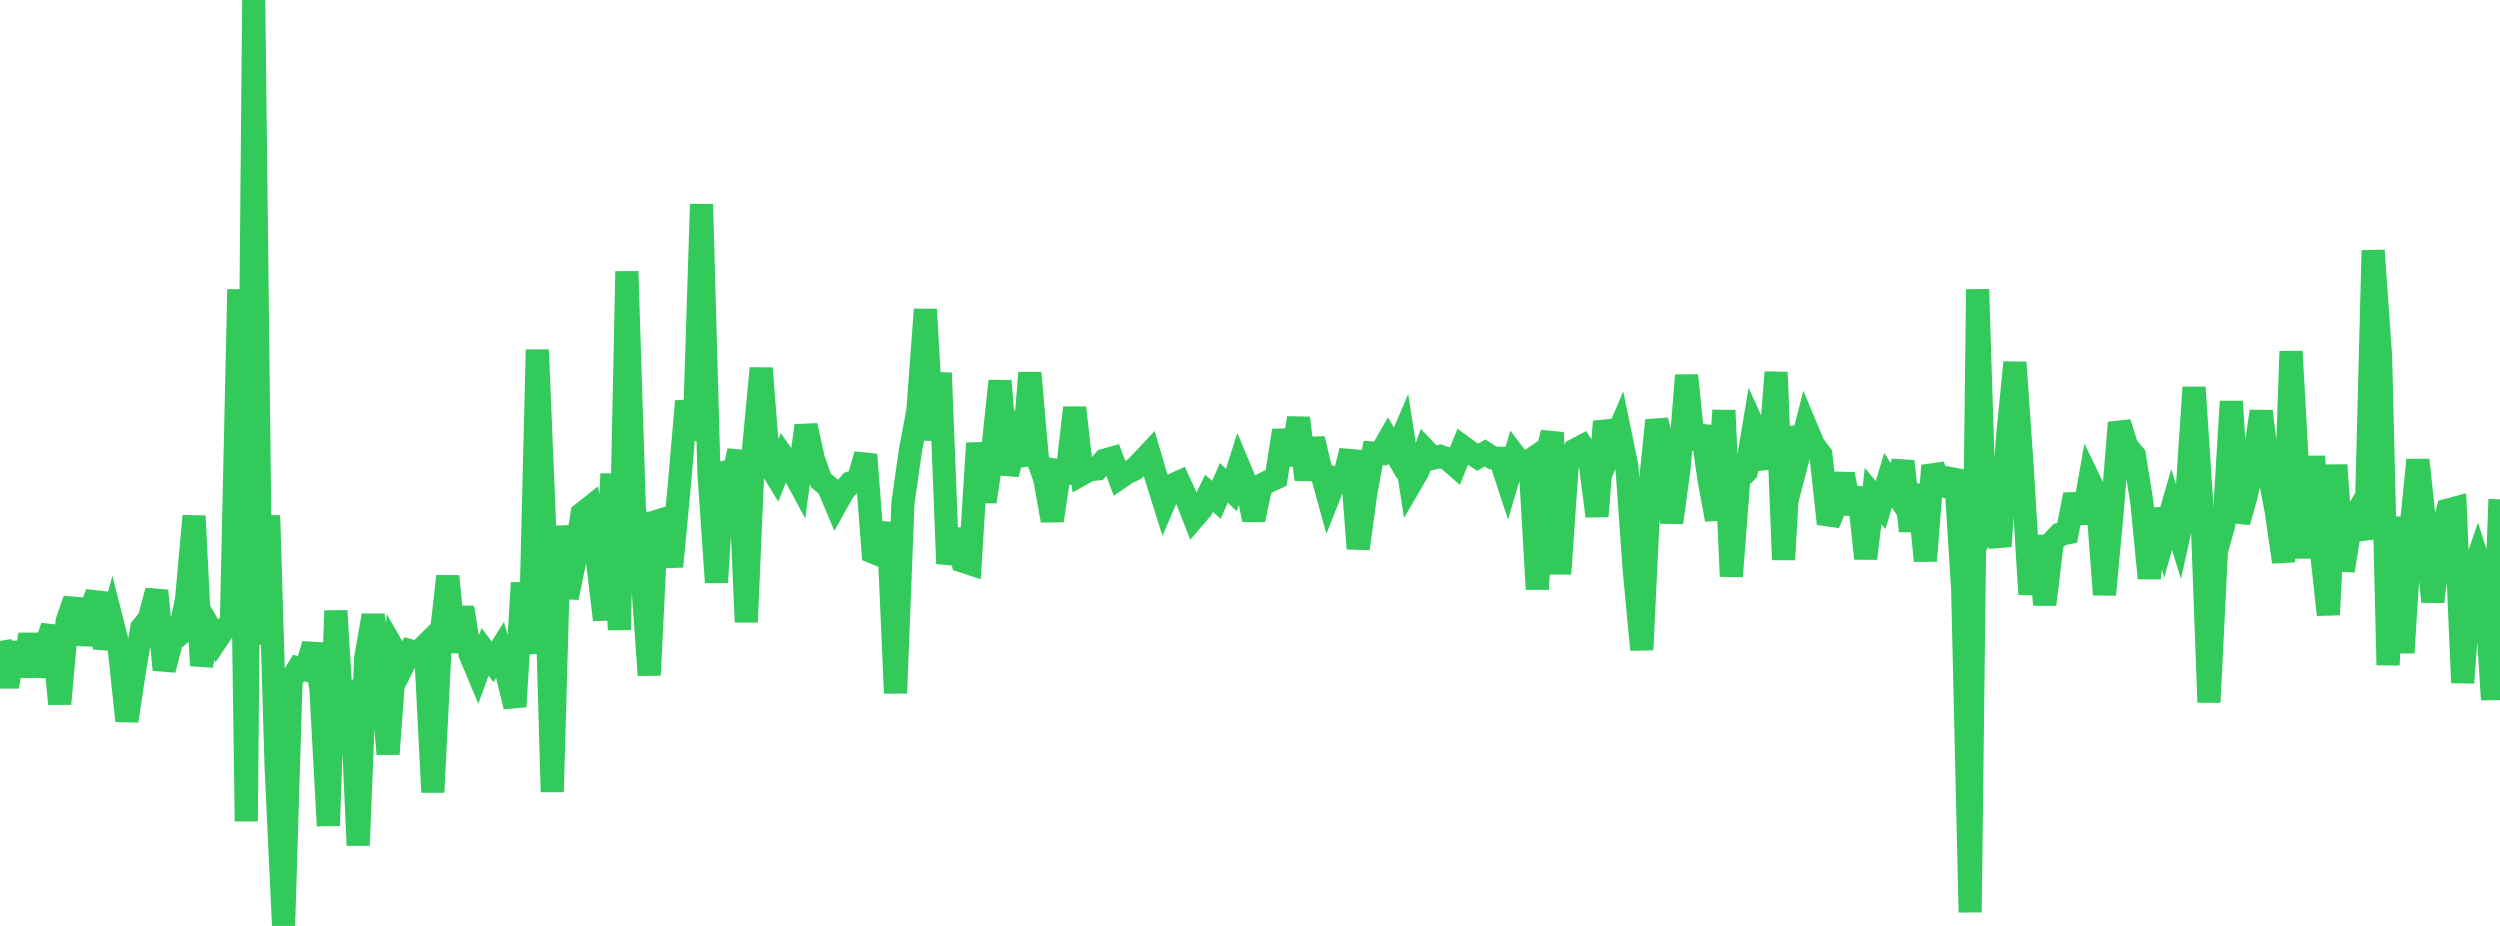 <?xml version="1.0" standalone="no"?>
<!DOCTYPE svg PUBLIC "-//W3C//DTD SVG 1.1//EN" "http://www.w3.org/Graphics/SVG/1.1/DTD/svg11.dtd">

<svg width="135" height="50" viewBox="0 0 135 50" preserveAspectRatio="none" 
  xmlns="http://www.w3.org/2000/svg"
  xmlns:xlink="http://www.w3.org/1999/xlink">


<polyline points="0.0, 34.609 0.403, 37.081 0.806, 34.711 1.209, 36.494 1.612, 34.273 2.015, 36.467 2.418, 35.076 2.821, 33.824 3.224, 38.007 3.627, 33.543 4.03, 32.375 4.433, 34.776 4.836, 33.082 5.239, 32.035 5.642, 34.995 6.045, 33.535 6.448, 35.118 6.851, 38.928 7.254, 36.267 7.657, 33.904 8.06, 33.408 8.463, 31.896 8.866, 36.169 9.269, 34.612 9.672, 34.275 10.075, 32.359 10.478, 27.863 10.881, 35.944 11.284, 33.855 11.687, 34.57 12.09, 33.967 12.493, 33.71 12.896, 15.628 13.299, 44.351 13.701, 0.0 14.104, 34.798 14.507, 27.84 14.91, 41.387 15.313, 50.0 15.716, 36.737 16.119, 36.075 16.522, 36.175 16.925, 34.794 17.328, 37.182 17.731, 44.588 18.134, 32.979 18.537, 39.584 18.94, 36.751 19.343, 45.65 19.746, 35.536 20.149, 33.229 20.552, 35.735 20.955, 40.718 21.358, 35.243 21.761, 35.948 22.164, 35.145 22.567, 35.254 22.97, 34.855 23.373, 42.78 23.776, 34.702 24.179, 31.119 24.582, 35.201 24.985, 32.803 25.388, 35.333 25.791, 36.293 26.194, 35.202 26.597, 35.735 27.0, 35.094 27.403, 36.492 27.806, 38.153 28.209, 31.478 28.612, 35.29 29.015, 18.886 29.418, 28.659 29.821, 42.762 30.224, 28.416 30.627, 32.273 31.03, 30.332 31.433, 27.739 31.836, 27.42 32.239, 30.094 32.642, 33.47 33.045, 25.588 33.448, 34.009 33.851, 14.655 34.254, 27.418 34.657, 30.806 35.06, 36.459 35.463, 28.151 35.866, 28.028 36.269, 30.594 36.672, 26.332 37.075, 21.666 37.478, 23.758 37.881, 11.029 38.284, 25.538 38.687, 31.451 39.09, 24.998 39.493, 26.21 39.896, 24.341 40.299, 33.595 40.701, 24.167 41.104, 19.887 41.507, 25.038 41.91, 25.697 42.313, 24.683 42.716, 25.254 43.119, 26.004 43.522, 22.984 43.925, 24.785 44.328, 25.941 44.731, 26.285 45.134, 27.243 45.537, 26.519 45.94, 26.069 46.343, 25.94 46.746, 24.546 47.149, 29.817 47.552, 29.982 47.955, 28.245 48.358, 37.43 48.761, 27.146 49.164, 24.318 49.567, 22.175 49.97, 16.709 50.373, 23.762 50.776, 20.14 51.179, 30.438 51.582, 28.616 51.985, 30.301 52.388, 30.434 52.791, 23.934 53.194, 27.093 53.597, 24.399 54.0, 20.573 54.403, 25.611 54.806, 24.014 55.209, 25.106 55.612, 20.134 56.015, 24.733 56.418, 25.862 56.821, 28.111 57.224, 25.439 57.627, 25.515 58.03, 22.017 58.433, 25.591 58.836, 25.369 59.239, 25.325 59.642, 24.854 60.045, 24.74 60.448, 25.805 60.851, 25.53 61.254, 25.34 61.657, 24.927 62.06, 24.496 62.463, 25.863 62.866, 27.147 63.269, 26.215 63.672, 26.033 64.075, 26.915 64.478, 27.948 64.881, 27.479 65.284, 26.639 65.687, 26.986 66.09, 26.072 66.493, 26.46 66.896, 25.191 67.299, 26.155 67.701, 28.063 68.104, 26.204 68.507, 25.994 68.91, 25.806 69.313, 23.25 69.716, 25.086 70.119, 22.573 70.522, 25.889 70.925, 23.7 71.328, 25.401 71.731, 26.861 72.134, 25.837 72.537, 25.957 72.94, 24.344 73.343, 29.626 73.746, 26.673 74.149, 24.462 74.552, 24.487 74.955, 23.782 75.358, 24.468 75.761, 23.527 76.164, 26.131 76.567, 25.44 76.97, 24.322 77.373, 24.746 77.776, 24.643 78.179, 24.784 78.582, 25.136 78.985, 24.128 79.388, 24.42 79.791, 24.692 80.194, 24.461 80.597, 24.723 81.0, 24.744 81.403, 25.965 81.806, 24.613 82.209, 25.146 82.612, 24.872 83.015, 31.815 83.418, 24.951 83.821, 23.364 84.224, 30.989 84.627, 25.134 85.03, 24.312 85.433, 24.099 85.836, 24.747 86.239, 27.874 86.642, 22.763 87.045, 24.174 87.448, 23.224 87.851, 25.18 88.254, 30.846 88.657, 35.088 89.06, 26.693 89.463, 22.698 89.866, 24.345 90.269, 28.218 90.672, 25.266 91.075, 20.267 91.478, 24.224 91.881, 23.032 92.284, 25.866 92.687, 28.057 93.09, 22.162 93.493, 31.121 93.896, 25.853 94.299, 25.464 94.701, 23.067 95.104, 23.959 95.507, 25.254 95.91, 20.1 96.313, 30.223 96.716, 23.091 97.119, 24.619 97.522, 23.057 97.925, 24.023 98.328, 24.555 98.731, 28.284 99.134, 27.284 99.537, 25.606 99.94, 27.717 100.343, 26.363 100.746, 30.16 101.149, 26.783 101.552, 27.271 101.955, 25.933 102.358, 26.556 102.761, 24.913 103.164, 28.667 103.567, 26.179 103.97, 30.286 104.373, 25.148 104.776, 26.177 105.179, 26.304 105.582, 25.408 105.985, 31.826 106.388, 49.264 106.791, 15.624 107.194, 28.501 107.597, 27.731 108.0, 29.5 108.403, 23.651 108.806, 19.569 109.209, 25.403 109.612, 32.084 110.015, 28.944 110.418, 32.645 110.821, 29.275 111.224, 28.855 111.627, 28.777 112.03, 26.71 112.433, 28.227 112.836, 25.963 113.239, 26.796 113.642, 32.111 114.045, 27.778 114.448, 22.824 114.851, 24.115 115.254, 24.588 115.657, 27.102 116.06, 31.223 116.463, 27.505 116.866, 28.922 117.269, 27.516 117.672, 28.819 118.075, 26.994 118.478, 20.916 118.881, 27.014 119.284, 37.925 119.687, 29.74 120.09, 28.327 120.493, 21.677 120.896, 28.19 121.299, 26.742 121.701, 24.932 122.104, 22.213 122.507, 25.46 122.91, 27.569 123.313, 30.345 123.716, 18.975 124.119, 26.213 124.522, 30.111 124.925, 24.652 125.328, 29.506 125.731, 33.196 126.134, 25.112 126.537, 30.817 126.94, 28.252 127.343, 27.573 127.746, 29.106 128.149, 13.522 128.552, 19.274 128.955, 35.91 129.358, 27.921 129.761, 35.249 130.164, 28.827 130.567, 24.838 130.97, 28.625 131.373, 32.489 131.776, 29.167 132.179, 27.547 132.582, 27.44 132.985, 36.868 133.388, 31.374 133.791, 30.201 134.194, 31.454 134.597, 37.781 135.0, 26.964" fill="none" stroke="#32ca5b" stroke-width="1.25"/>

</svg>